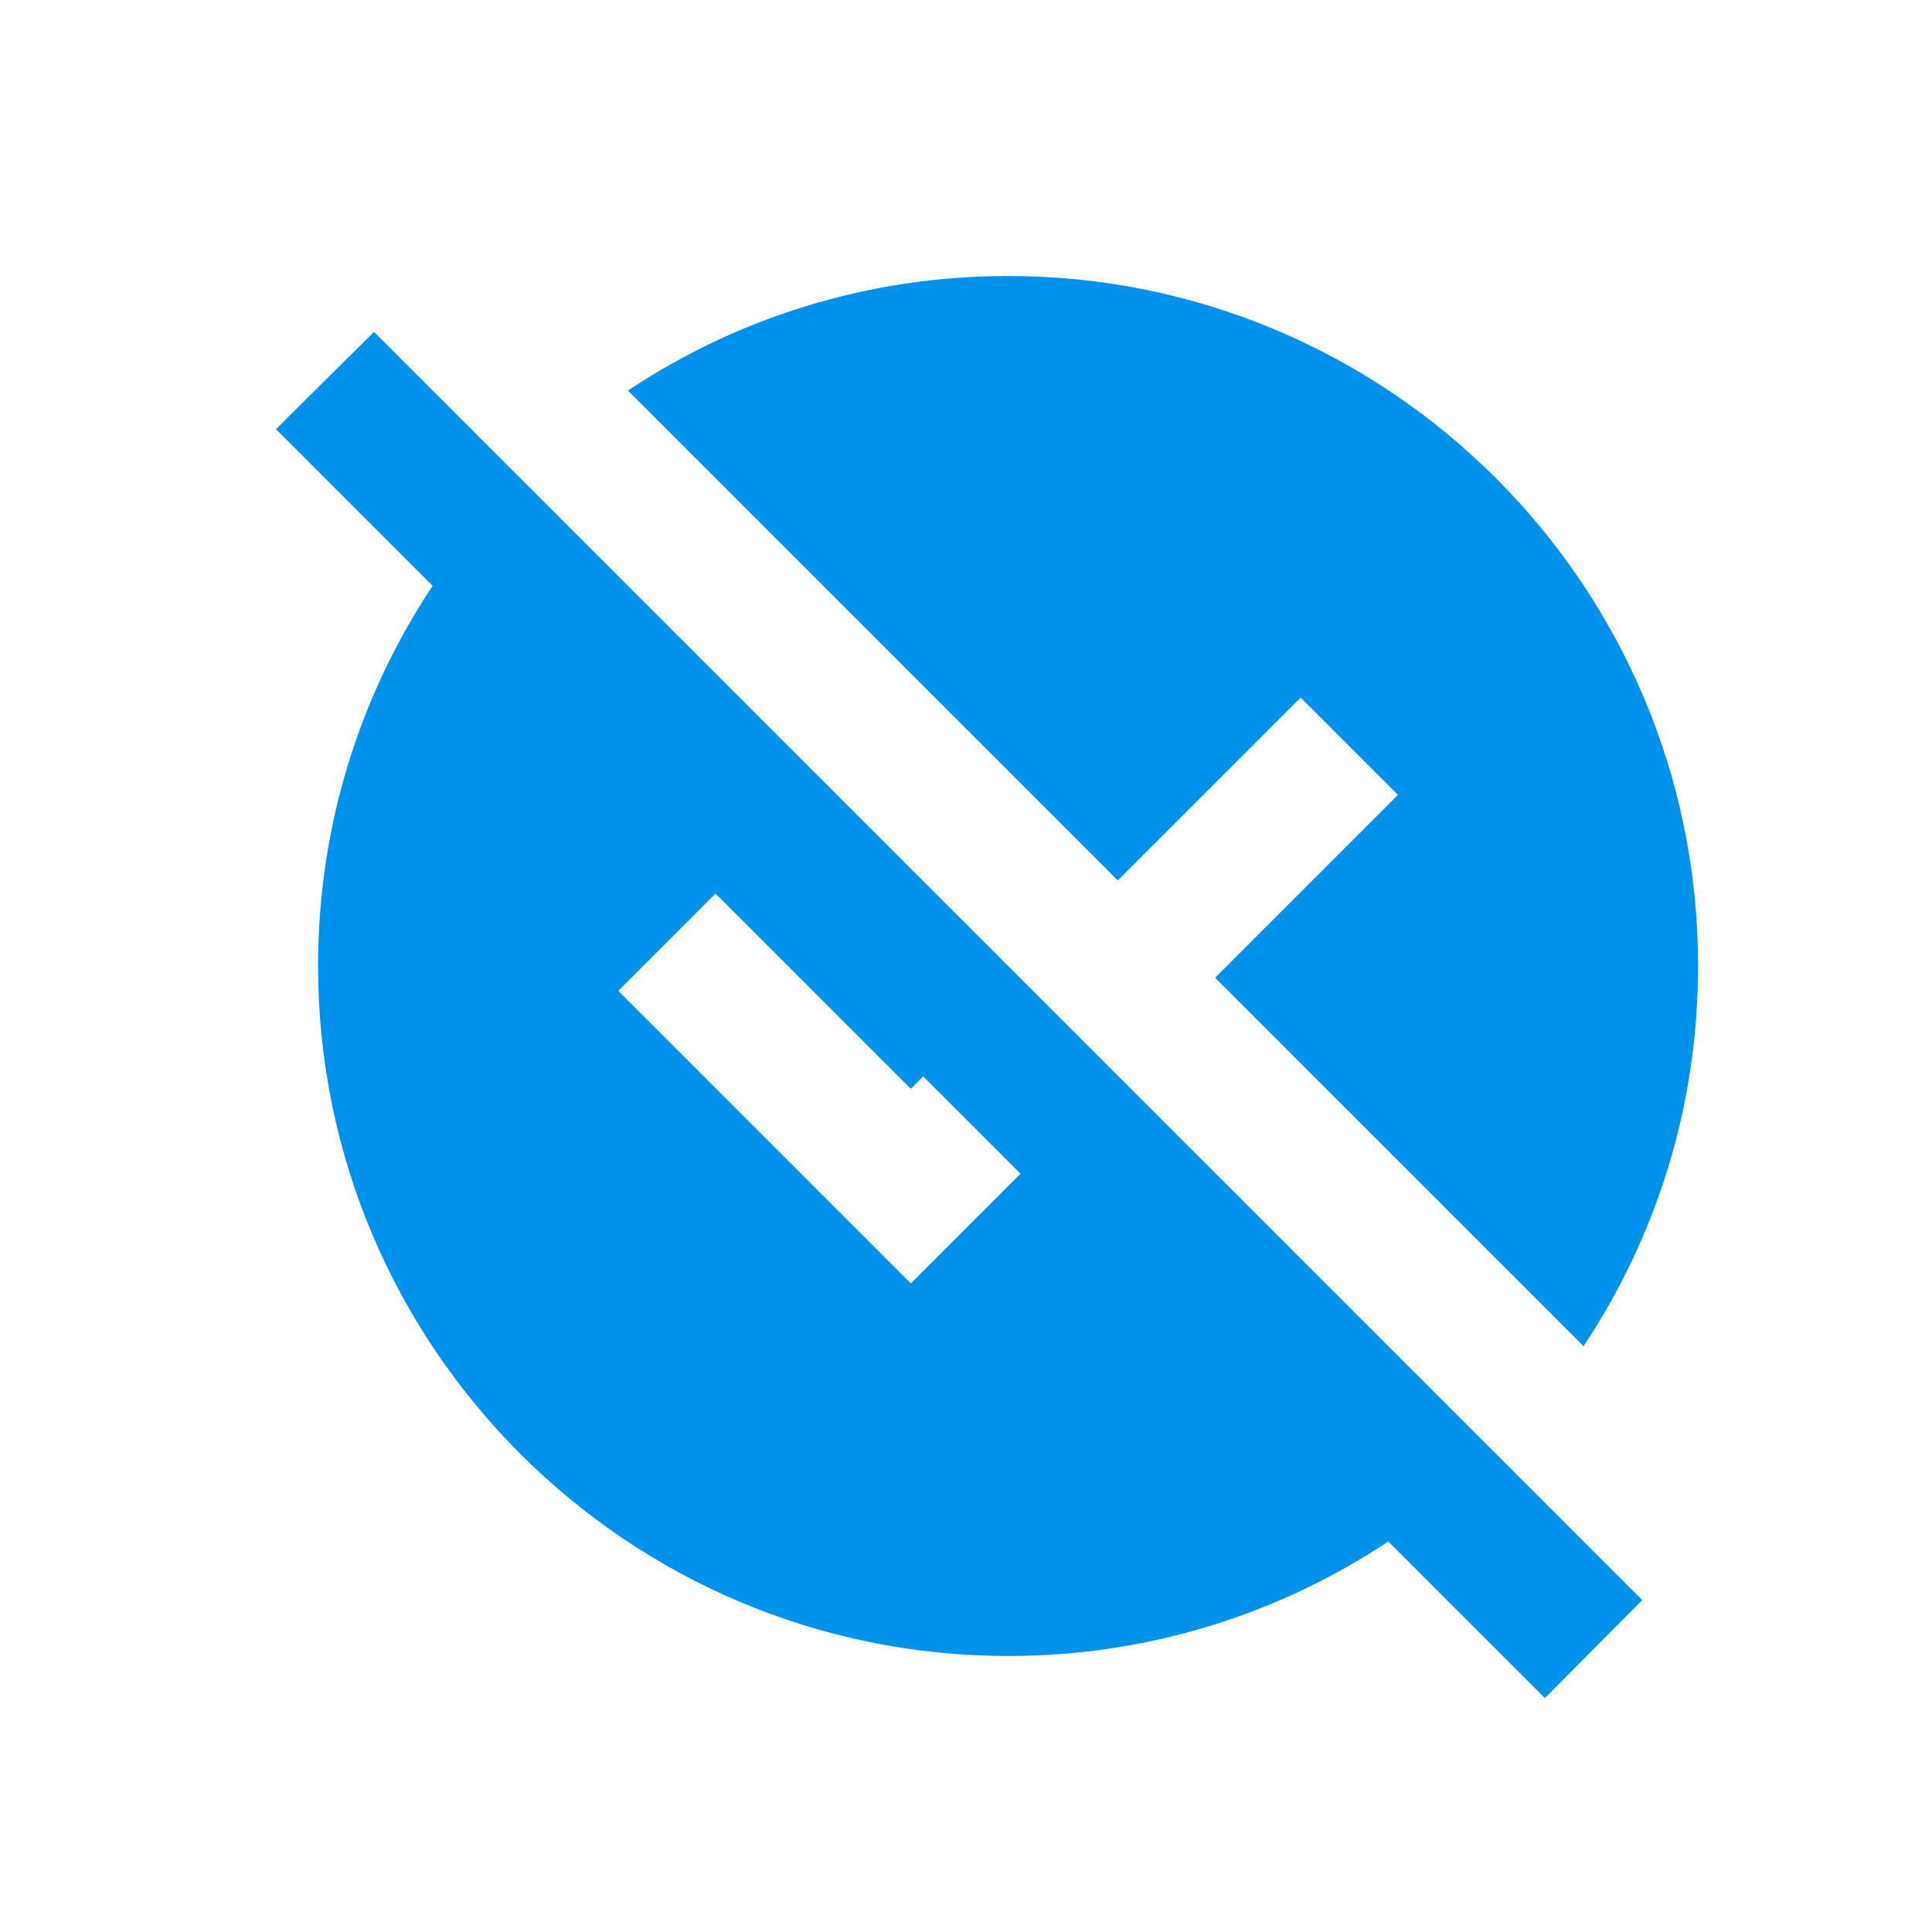<svg width="28" height="28" viewBox="0 0 28 28" fill="none" xmlns="http://www.w3.org/2000/svg">
<path d="M23.8 23.19L5.42 4.81L4 6.22L6.27 8.49C5.22 10.07 4.61 11.96 4.61 14C4.61 19.52 9.09 24 14.61 24C16.65 24 18.54 23.39 20.12 22.34L22.39 24.61L23.8 23.19ZM13.2 18.6L8.96 14.36L10.37 12.95L13.2 15.78L13.38 15.6L14.79 17.01L13.2 18.6ZM16.2 12.76L9.1 5.66C10.68 4.61 12.57 4 14.61 4C20.13 4 24.61 8.48 24.61 14C24.61 16.04 24 17.93 22.95 19.51L17.61 14.17L20.26 11.52L18.85 10.11L16.2 12.76Z" fill="#0091EA"/>
</svg>
